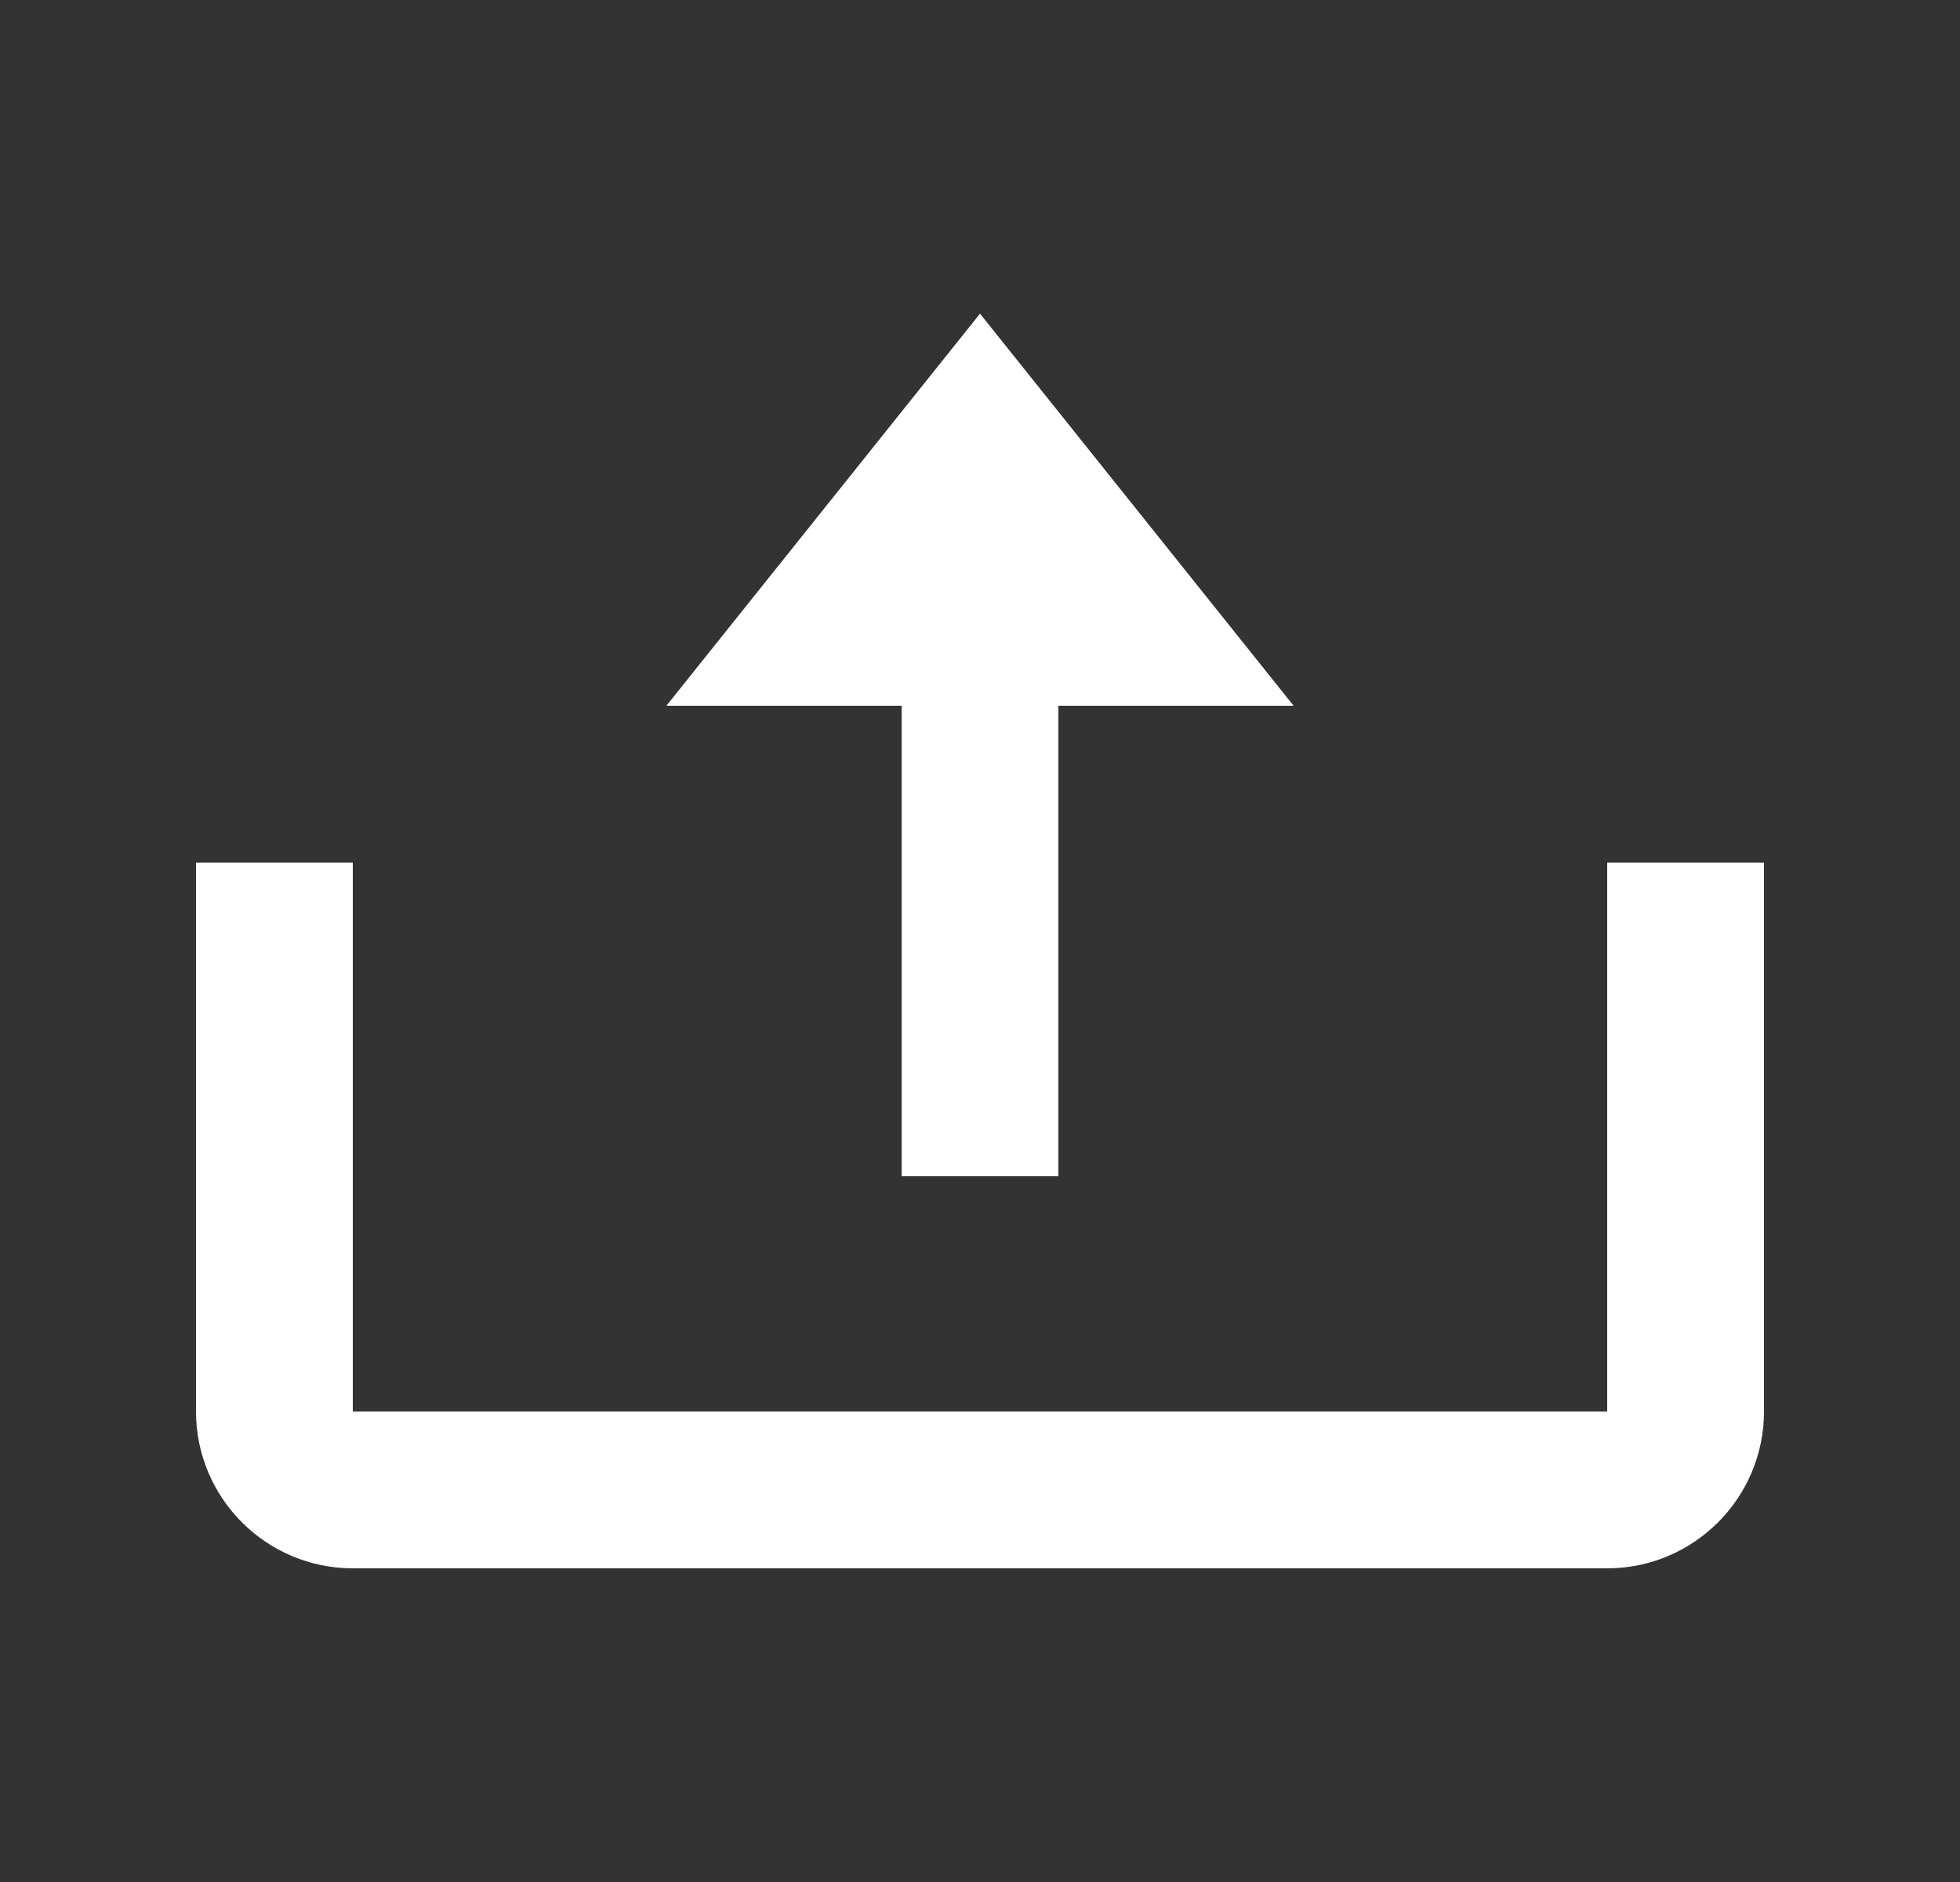 <svg width="25" height="24" viewBox="0 0 25 24" fill="none" xmlns="http://www.w3.org/2000/svg">
<rect x="0" y="0" width="25" height="24" fill="#333333" stroke="none"/>
<path d="M11.5 15H13.5V9H16.5L12.5 4L8.5 9H11.5V15Z" fill="white"/>
<path d="M20.5 18H4.5V11H2.5V18C2.5 19.103 3.397 20 4.5 20H20.5C21.603 20 22.5 19.103 22.5 18V11H20.5V18Z" fill="white"/>
</svg>
